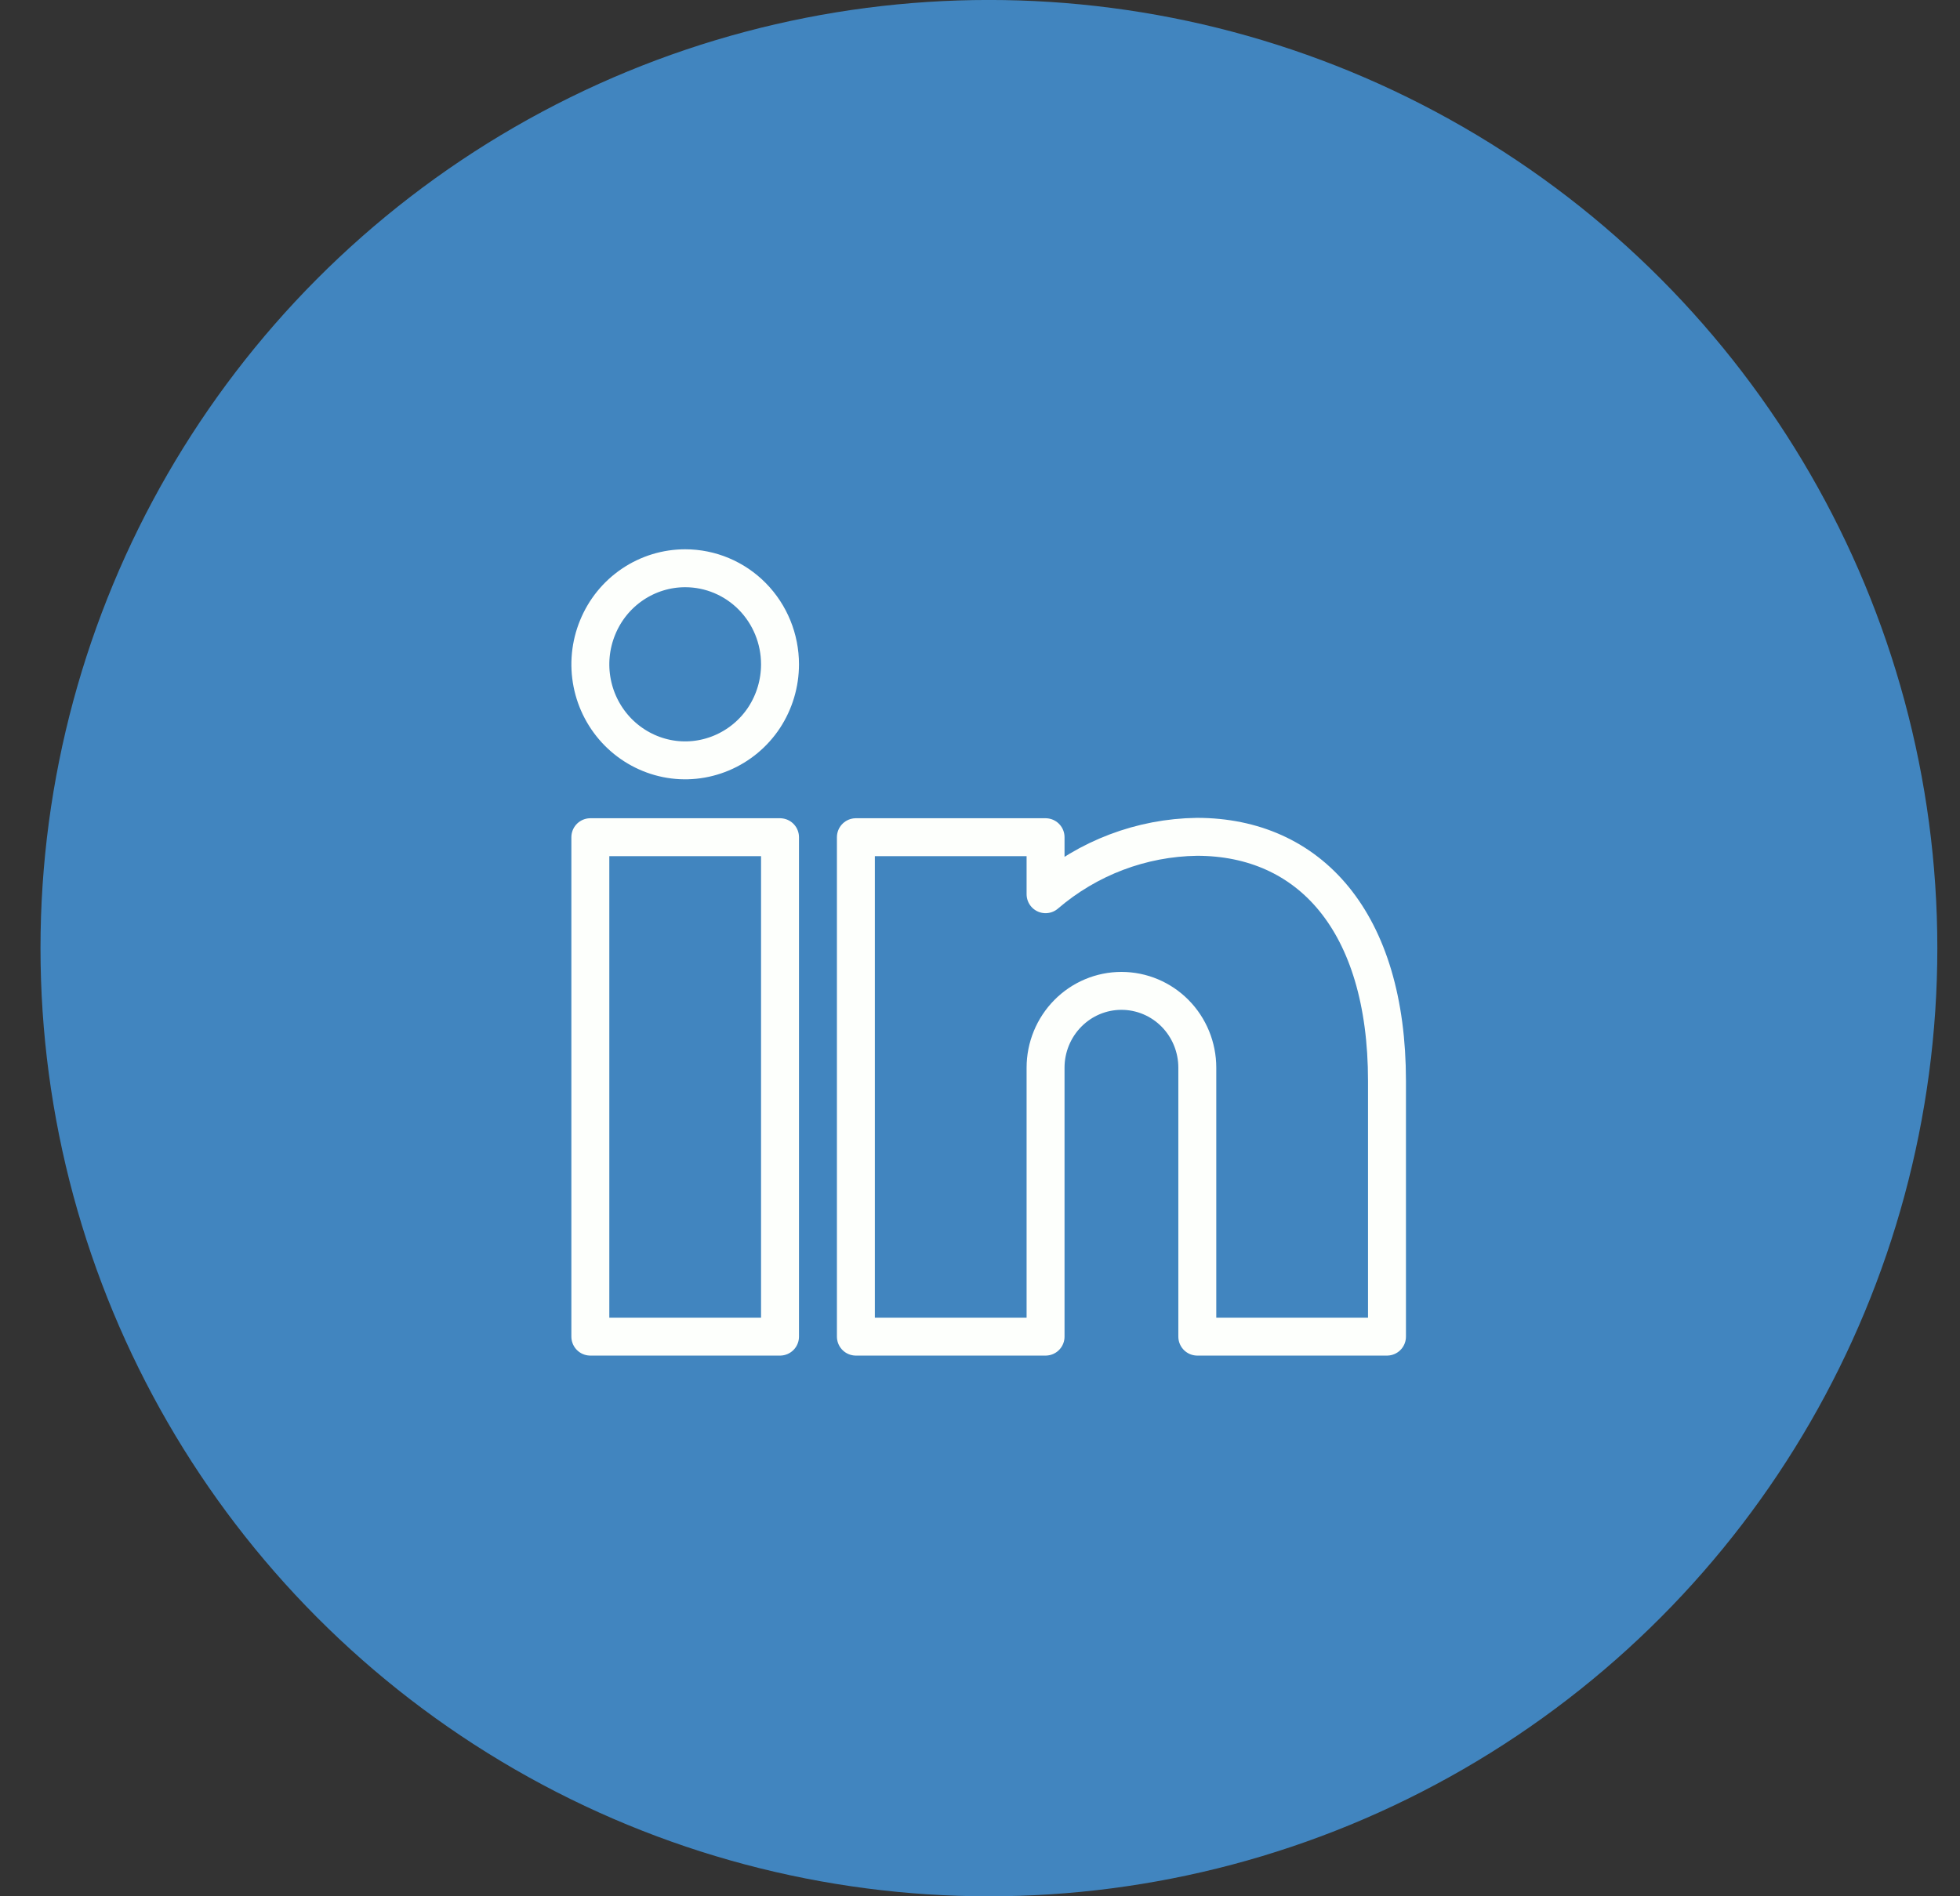 <svg width="31" height="30" viewBox="0 0 31 30" fill="none" xmlns="http://www.w3.org/2000/svg">
<rect x="0" y="0" width="31" height="30" fill="#333333" stroke="none"/>
<circle cx="15.641" cy="15" r="14.667" fill="#4185BF" stroke="#4185BF" stroke-width="0.667"/>
<path d="M12.337 21.146H9.337V13.245H12.337V21.146ZM17.737 15.676C17.419 15.676 17.114 15.804 16.889 16.032C16.664 16.26 16.537 16.569 16.537 16.891V21.146H13.537V13.245H16.537V14.147C17.207 13.572 18.053 13.251 18.931 13.239C20.709 13.239 21.937 14.576 21.937 17.101V21.146H18.937V16.891C18.937 16.569 18.811 16.26 18.586 16.032C18.361 15.804 18.056 15.676 17.737 15.676V15.676ZM12.337 10.51C12.337 10.81 12.249 11.104 12.085 11.354C11.92 11.604 11.685 11.798 11.411 11.913C11.137 12.028 10.836 12.059 10.545 12C10.254 11.941 9.987 11.796 9.777 11.584C9.567 11.371 9.424 11.101 9.366 10.806C9.308 10.511 9.338 10.206 9.452 9.928C9.565 9.65 9.757 9.413 10.004 9.246C10.251 9.079 10.541 8.99 10.837 8.99C11.235 8.99 11.617 9.15 11.898 9.435C12.179 9.72 12.337 10.107 12.337 10.51Z" stroke="#FDFFFC" stroke-width="0.6" stroke-linecap="round" stroke-linejoin="round"/>
</svg>
